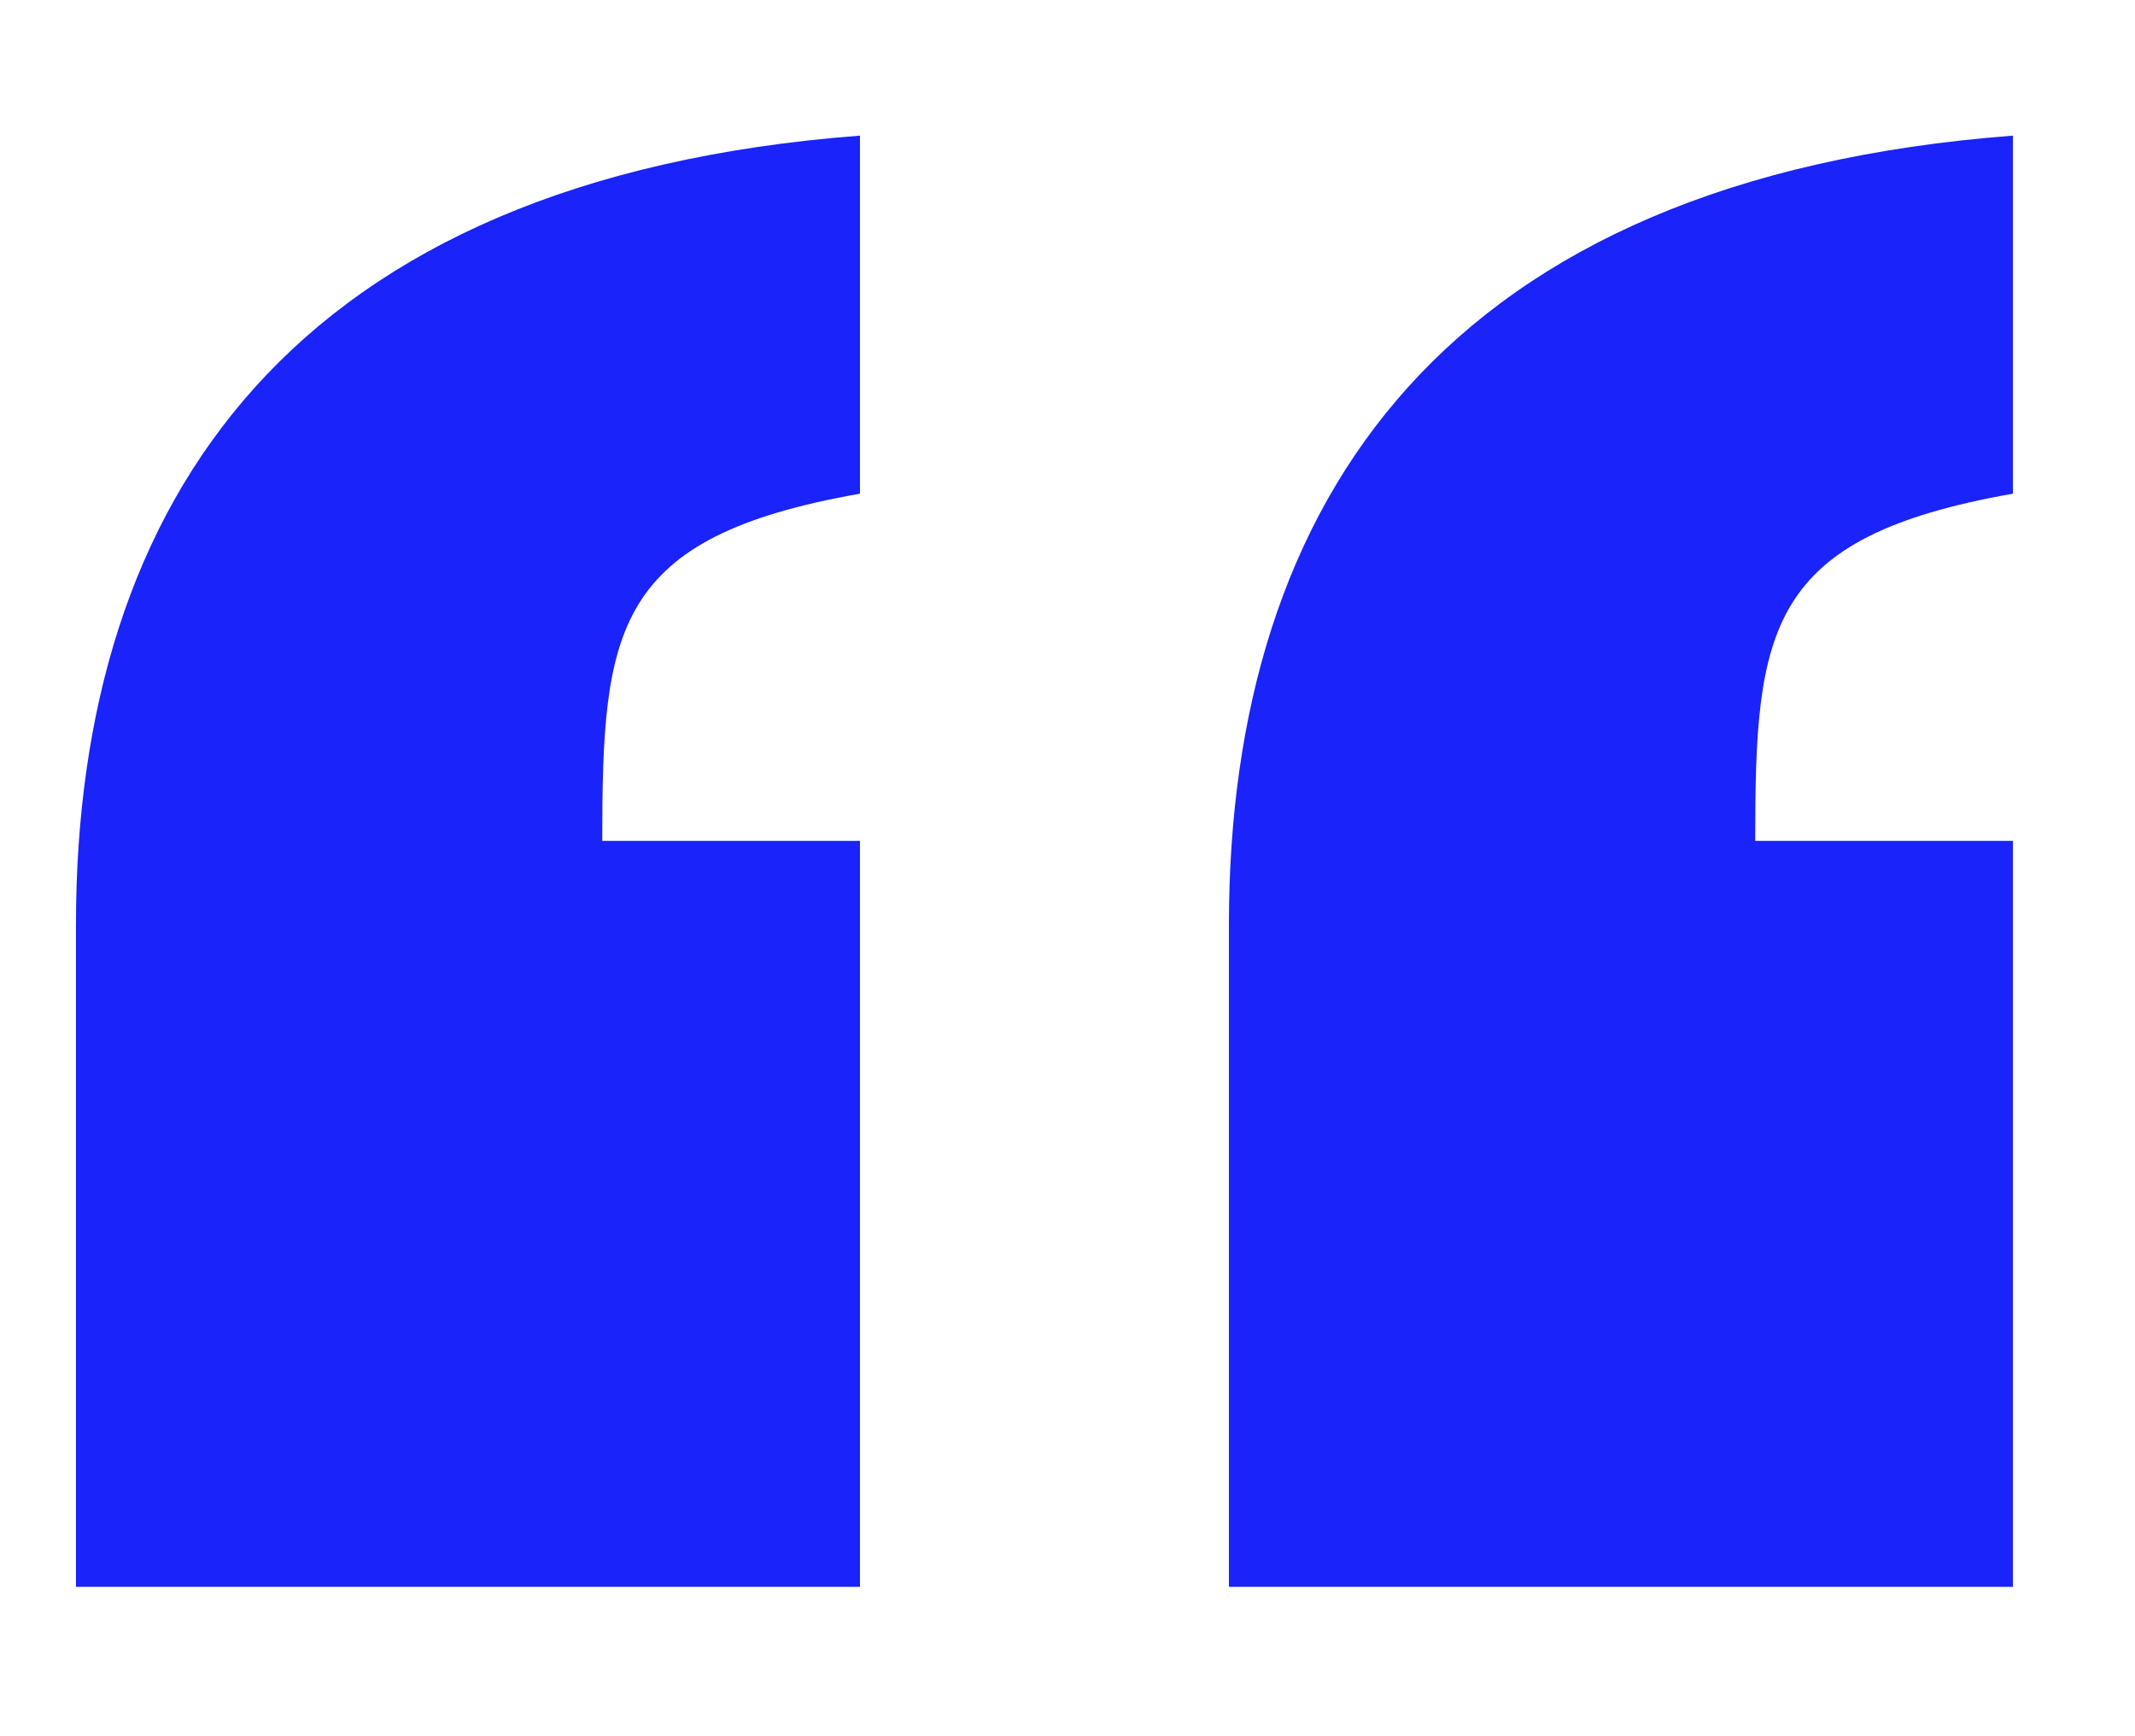 <svg xmlns="http://www.w3.org/2000/svg" viewBox="0 0 78.7 64"><path fill="#1923FA" d="M31.7 18.2c-9.1 1.6-9.5 5-9.5 12.8h9.5v27.5H2.8V34.1c0-15.7 8-27.5 28.9-29.1v13.2zm42.5 0c-9.1 1.6-9.5 5-9.5 12.8h9.5v27.5H45.3V34.1c0-15.7 8-27.5 28.9-29.1v13.2z"/></svg>